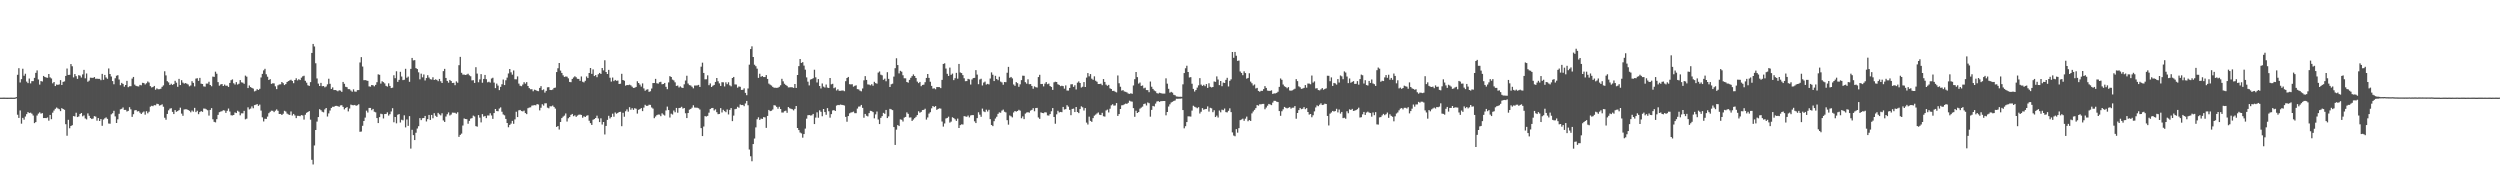 <svg xmlns="http://www.w3.org/2000/svg" width="1920" height="150"><path fill="#4f4f4f" d="M0 74.986h1v1H0zM1 74.989h1v1H1zM2 74.963h1v1H2zM3 74.97h1v1H3zM4 74.991h1v1H4zM5 75.009h1v1H5zM6 74.995h1v1H6zM7 74.986h1v1H7zM8 74.979h1v1H8zM9 74.995h1v1H9zM10 74.986h1v1H10zM11 74.975h1v1H11zM12 74.558h1v1H12zM13 57.463h1v30.671H13zM14 52.4h1v38.155H14zM15 63.325h1v21.513H15zM16 60.752h1v34.23H16zM17 52.776h1v37.757H17zM18 58.145h1v33.747H18zM19 56.625h1v32.854H19zM20 62.679h1v24.978H20zM21 63.863h1v22.222H21zM22 60.326h1v26.53H22zM23 64.048h1v22.506H23zM24 62.318h1v24.992H24zM25 62.309h1v26.411H25zM26 59.779h1v34.781H26zM27 55.957h1v37.766H27zM28 54.071h1v34.651H28zM29 61.006h1v26.23H29zM30 64.998h1v21.273H30zM31 62.249h1v25.022H31zM32 62.622h1v24.278H32zM33 58.296h1v32.399H33zM34 59.159h1v31.46H34zM35 59.537h1v31.17H35zM36 59.731h1v30.508H36zM37 56.815h1v35.855H37zM38 59.418h1v28.826H38zM39 60.274h1v31.289H39zM40 64.016h1v22.502H40zM41 62.956h1v21.936H41zM42 66.074h1v17.505H42zM43 64.943h1v17.62H43zM44 65.163h1v18.116H44zM45 64.819h1v19.059H45zM46 61.555h1v23.813H46zM47 65.261h1v17.81H47zM48 62.888h1v20.833H48zM49 62.512h1v21.794H49zM50 58.321h1v37.089H50zM51 52.625h1v51.595H51zM52 57.532h1v34.482H52zM53 57.454h1v41.064H53zM54 49.187h1v47.562H54zM55 50.89h1v45.248H55zM56 59.464h1v29.668H56zM57 56.907h1v32.525H57zM58 58.516h1v28.068H58zM59 60.578h1v29.306H59zM60 57.763h1v31.685H60zM61 58.097h1v29.441H61zM62 59.544h1v27.265H62zM63 57.12h1v32.218H63zM64 53.673h1v34.948H64zM65 60.164h1v30.813H65zM66 56.399h1v35.294H66zM67 62.771h1v24.319H67zM68 61.908h1v27.018H68zM69 59.669h1v30.993H69zM70 59.738h1v31.682H70zM71 59.779h1v31.252H71zM72 59.207h1v29.998H72zM73 60.503h1v29.052H73zM74 60.413h1v32.252H74zM75 60.594h1v30.096H75zM76 60.58h1v32.346H76zM77 61.615h1v29.81H77zM78 56.742h1v39.895H78zM79 61.304h1v30.483H79zM80 57.557h1v33.301H80zM81 59.518h1v30.652H81zM82 60.514h1v30.79H82zM83 52.588h1v42.305H83zM84 56.834h1v38.176H84zM85 58.77h1v29.052H85zM86 62.247h1v24.761H86zM87 64.691h1v20.396H87zM88 60.107h1v29.304H88zM89 58.184h1v36.267H89zM90 57.74h1v33.9H90zM91 61.077h1v26.301H91zM92 65.424h1v18.535H92zM93 63.643h1v19.931H93zM94 64.446h1v18.066H94zM95 66.547h1v17.887H95zM96 65.282h1v19.096H96zM97 62.107h1v23.536H97zM98 66.975h1v18.19H98zM99 66.268h1v16.079H99zM100 66.209h1v17.741H100zM101 60.356h1v29.391H101zM102 59.065h1v28.666H102zM103 64.98h1v19.796H103zM104 65.95h1v18.521H104zM105 66.243h1v19.382H105zM106 66.408h1v18.929H106zM107 65.165h1v21.339H107zM108 65.538h1v22.012H108zM109 63.572h1v22.847H109zM110 63.789h1v21.881H110zM111 64.863h1v23.191H111zM112 63.972h1v21.428H112zM113 62.585h1v24.436H113zM114 63.4h1v22.412H114zM115 66.149h1v15.747H115zM116 67.172h1v14.092H116zM117 66.845h1v14.71H117zM118 65.987h1v14.733H118zM119 68.907h1v11.982H119zM120 67.866h1v11.82H120zM121 68.532h1v11.401H121zM122 68.486h1v12.593H122zM123 68.134h1v12.621H123zM124 66.655h1v13.477H124zM125 65.57h1v16.386H125zM126 54.712h1v35.706H126zM127 57.925h1v34.017H127zM128 62.375h1v25.136H128zM129 63.258h1v21.488H129zM130 65.295h1v18.155H130zM131 64.302h1v18.794H131zM132 65.245h1v20.684H132zM133 64.554h1v23.053H133zM134 62.045h1v22.479H134zM135 63.471h1v22.367H135zM136 66.673h1v18.65H136zM137 60.562h1v24.012H137zM138 65.332h1v17.375H138zM139 61.581h1v25.688H139zM140 63.419h1v25.509H140zM141 64.19h1v19.863H141zM142 63.785h1v20.124H142zM143 64.275h1v19.673H143zM144 64.865h1v19.618H144zM145 66.3h1v18.803H145zM146 65.614h1v20.655H146zM147 62.366h1v22.531H147zM148 63.652h1v22.124H148zM149 66.362h1v16.496H149zM150 60.39h1v25.752H150zM151 60.059h1v24.99H151zM152 62.107h1v25.583H152zM153 59.777h1v26.29H153zM154 64.254h1v21.039H154zM155 64.533h1v21.357H155zM156 66.378h1v16.979H156zM157 66.575h1v16.871H157zM158 64.183h1v19.851H158zM159 64.183h1v20.517H159zM160 62.775h1v25.983H160zM161 65.277h1v19.162H161zM162 66.261h1v16.805H162zM163 58.827h1v32.749H163zM164 59.058h1v34.537H164zM165 55.032h1v38.984H165zM166 56.628h1v34.912H166zM167 63.078h1v25.116H167zM168 65.813h1v20.364H168zM169 64.877h1v20.815H169zM170 64.52h1v20.897H170zM171 66.069h1v18.553H171zM172 64.906h1v19.986H172zM173 65.854h1v20.835H173zM174 65.785h1v19.295H174zM175 66.772h1v16.601H175zM176 63.716h1v21.962H176zM177 61.592h1v26.949H177zM178 60.956h1v27.711H178zM179 63.95h1v24.39H179zM180 64.913h1v21.456H180zM181 63.071h1v23.781H181zM182 64.909h1v20.149H182zM183 64.291h1v21.545H183zM184 61.507h1v27.068H184zM185 63.238h1v23.825H185zM186 63.474h1v23.552H186zM187 64.359h1v20.774H187zM188 58.086h1v33.566H188zM189 58.9h1v32.241H189zM190 67.612h1v14.804H190zM191 65.662h1v18.357H191zM192 66.882h1v16.546H192zM193 67.534h1v14.163H193zM194 68.051h1v15.106H194zM195 70.18h1v10.579H195zM196 69.699h1v10.712H196zM197 68.518h1v11.401H197zM198 69.122h1v12.2H198zM199 68.179h1v12.135H199zM200 59.473h1v25.463H200zM201 56.712h1v33.399H201zM202 54.087h1v39.187H202zM203 52.844h1v38.329H203zM204 57.037h1v34.28H204zM205 58.93h1v30.597H205zM206 61.459h1v25.457H206zM207 60.791h1v25.07H207zM208 64.391h1v20.602H208zM209 63.943h1v21.174H209zM210 64.059h1v22.051H210zM211 66.289h1v18.707H211zM212 68.456h1v15.548H212zM213 65.515h1v19.572H213zM214 64.861h1v22.687H214zM215 64.79h1v22.721H215zM216 62.975h1v25.354H216zM217 63.922h1v23.413H217zM218 65.325h1v19.78H218zM219 64.568h1v21.092H219zM220 62.961h1v24.285H220zM221 62.276h1v25.658H221zM222 61.734h1v26.516H222zM223 61.249h1v24.379H223zM224 62.132h1v26.619H224zM225 63.922h1v23.559H225zM226 61.42h1v27.272H226zM227 60.109h1v30.616H227zM228 61.725h1v27.21H228zM229 60.816h1v28.155H229zM230 61.494h1v27.764H230zM231 59.637h1v28.757H231zM232 58.605h1v30.096H232zM233 58.166h1v33.692H233zM234 62.068h1v26.047H234zM235 63.496h1v23.117H235zM236 65.504h1v20.522H236zM237 65.975h1v19.334H237zM238 63.098h1v28.789H238zM239 40.672h1v82.072H239zM240 33.719h1v92.571H240zM241 35.683h1v76.022H241zM242 48.612h1v51.211H242zM243 60.265h1v33.138H243zM244 64.224h1v25.658H244zM245 66.046h1v17.839H245zM246 63.661h1v20.998H246zM247 66.22h1v19.609H247zM248 66.03h1v20.25H248zM249 67.092h1v16.938H249zM250 66.401h1v16.56H250zM251 64.787h1v24.697H251zM252 60.445h1v26.667H252zM253 64.362h1v20.501H253zM254 68.289h1v14.594H254zM255 67.145h1v14.845H255zM256 69.196h1v12.843H256zM257 69.141h1v12.222H257zM258 69.47h1v11.81H258zM259 70.079h1v11.474H259zM260 69.347h1v12.694H260zM261 69.573h1v11.369H261zM262 70.539h1v10.277H262zM263 62.915h1v19.139H263zM264 64.362h1v19.661H264zM265 66.641h1v16.292H265zM266 66.975h1v15.232H266zM267 68.436h1v17.107H267zM268 68.5h1v14.846H268zM269 69.53h1v10.79H269zM270 70.441h1v10.309H270zM271 68.587h1v12.282H271zM272 70.294h1v10.284H272zM273 70.436h1v10.806H273zM274 69.214h1v11.646H274zM275 69.15h1v10.918H275zM276 47.974h1v53.241H276zM277 43.854h1v57.148H277zM278 51.098h1v45.537H278zM279 61.599h1v31.328H279zM280 61.473h1v28.824H280zM281 61.798h1v23.181H281zM282 62.112h1v24.294H282zM283 66.332h1v16.542H283zM284 66.566h1v16.315H284zM285 65.268h1v19.384H285zM286 65.46h1v18.219H286zM287 66.314h1v19.508H287zM288 65.186h1v21.064H288zM289 63.114h1v27.583H289zM290 57.099h1v37.43H290zM291 57.472h1v32.465H291zM292 64.215h1v23.131H292zM293 62.405h1v25.283H293zM294 63.08h1v27.917H294zM295 64.059h1v23.529H295zM296 65.941h1v21.543H296zM297 66.492h1v19.792H297zM298 64.005h1v24.759H298zM299 66h1v21.687H299zM300 67.621h1v17.963H300zM301 67.31h1v15.77H301zM302 57.818h1v36.1H302zM303 60.059h1v29.771H303zM304 54.737h1v39.984H304zM305 62.849h1v25.26H305zM306 61.363h1v26.244H306zM307 55.145h1v38.936H307zM308 58.786h1v33.145H308zM309 61.553h1v30.872H309zM310 61.212h1v27.388H310zM311 52.851h1v45.006H311zM312 59.704h1v32.044H312zM313 58.85h1v37.8H313zM314 62.84h1v26.354H314zM315 52.883h1v61.223H315zM316 44.474h1v55.237H316zM317 46.387h1v57.407H317zM318 46.179h1v61.417H318zM319 52.304h1v49.648H319zM320 53.043h1v45.647H320zM321 55.573h1v41.355H321zM322 60.903h1v29.833H322zM323 56.6h1v35.637H323zM324 59.395h1v31.398H324zM325 57.182h1v33.433H325zM326 61.812h1v27.212H326zM327 59.953h1v33.31H327zM328 57.735h1v33.779H328zM329 59.548h1v28.732H329zM330 60.807h1v31.291H330zM331 61.1h1v27.176H331zM332 59.326h1v31.501H332zM333 61.459h1v25.496H333zM334 60.91h1v27.99H334zM335 61.352h1v28.434H335zM336 62.345h1v24.344H336zM337 60.64h1v27.155H337zM338 62.409h1v26.221H338zM339 63.757h1v23.241H339zM340 54.639h1v37.885H340zM341 52.881h1v40.748H341zM342 59.83h1v29.673H342zM343 62.146h1v25.605H343zM344 63.501h1v22.818H344zM345 61.391h1v27.263H345zM346 62.256h1v25.708H346zM347 63.744h1v22.751H347zM348 63.581h1v22.992H348zM349 65.449h1v21.167H349zM350 62.503h1v24.845H350zM351 63.538h1v22.662H351zM352 50.086h1v55.033H352zM353 43.691h1v59.863H353zM354 55.888h1v46.713H354zM355 57.31h1v39.091H355zM356 57.269h1v33.715H356zM357 57.623h1v33.756H357zM358 57.257h1v34.278H358zM359 56.605h1v38.439H359zM360 57.834h1v34.978H360zM361 58.58h1v32.502H361zM362 61.739h1v28.97H362zM363 61.613h1v27.171H363zM364 63.702h1v25.727H364zM365 51.633h1v45.248H365zM366 56.502h1v40.774H366zM367 63.199h1v25.198H367zM368 60.976h1v29.377H368zM369 56.939h1v37.061H369zM370 63.528h1v24.131H370zM371 60.64h1v28.906H371zM372 57.541h1v31.513H372zM373 60.809h1v29.918H373zM374 63.24h1v25.42H374zM375 62.759h1v25.956H375zM376 63.423h1v23.557H376zM377 60.297h1v28.395H377zM378 59.715h1v31.582H378zM379 63.43h1v23.406H379zM380 67.694h1v16.024H380zM381 64.211h1v21.096H381zM382 65.767h1v19.68H382zM383 69.223h1v14.154H383zM384 66.696h1v15.788H384zM385 64.737h1v21.078H385zM386 61.07h1v26.855H386zM387 65.346h1v23.209H387zM388 61.633h1v29.689H388zM389 59.585h1v34.855H389zM390 56.438h1v41.309H390zM391 53.007h1v42.937H391zM392 55.55h1v39.368H392zM393 57.367h1v35.477H393zM394 54.131h1v40.943H394zM395 60.873h1v30.835H395zM396 60.933h1v24.884H396zM397 58.681h1v31.234H397zM398 64.197h1v20.536H398zM399 65.824h1v18.592H399zM400 66.216h1v19.089H400zM401 64.943h1v20.613H401zM402 63.116h1v21.842H402zM403 64.254h1v22.589H403zM404 63.103h1v24.541H404zM405 66.023h1v17.068H405zM406 67.69h1v14.871H406zM407 68.543h1v13.889H407zM408 68.509h1v12.598H408zM409 70.09h1v10.851H409zM410 68.88h1v11.87H410zM411 69.202h1v11.678H411zM412 69.784h1v10.135H412zM413 70.065h1v10.206H413zM414 67.509h1v17.279H414zM415 66.165h1v16.553H415zM416 69.2h1v10.888H416zM417 68.655h1v12.458H417zM418 71.127h1v8.235H418zM419 69.765h1v9.528H419zM420 67.072h1v15.626H420zM421 66.941h1v16.26H421zM422 69.051h1v12.554H422zM423 69.175h1v12.504H423zM424 68.756h1v12.289H424zM425 67.529h1v14.607H425zM426 67.262h1v16.168H426zM427 55.33h1v42.17H427zM428 52.446h1v44.308H428zM429 48.388h1v51.089H429zM430 54.208h1v39.494H430zM431 56.03h1v34.646H431zM432 57.841h1v31.712H432zM433 59.102h1v29.686H433zM434 58.738h1v28.398H434zM435 58.868h1v34.466H435zM436 60.164h1v30.65H436zM437 62.936h1v26.979H437zM438 63.137h1v25.095H438zM439 60.645h1v26.832H439zM440 59.468h1v29.794H440zM441 58.591h1v30.002H441zM442 59.34h1v30.405H442zM443 60.509h1v28.274H443zM444 60.619h1v27.501H444zM445 62.086h1v25.875H445zM446 58.722h1v29.542H446zM447 62.755h1v27.649H447zM448 63.263h1v26.047H448zM449 62.073h1v27.762H449zM450 58.717h1v30.16H450zM451 59.94h1v28.56H451zM452 56.044h1v36.667H452zM453 52.249h1v42.328H453zM454 56.708h1v39.217H454zM455 53.288h1v38.666H455zM456 58.443h1v32.992H456zM457 57.653h1v32.994H457zM458 59.294h1v29.517H458zM459 57.014h1v33.944H459zM460 56.026h1v37.741H460zM461 56.77h1v34.122H461zM462 52.231h1v43.39H462zM463 54.055h1v39.631H463zM464 46.298h1v56.96H464zM465 55.289h1v41.41H465zM466 56.82h1v35.225H466zM467 53.65h1v35.264H467zM468 59.679h1v31.279H468zM469 62.682h1v27.242H469zM470 59.521h1v27.764H470zM471 62.329h1v27.347H471zM472 61.377h1v25.013H472zM473 62.073h1v25.299H473zM474 61.853h1v24.878H474zM475 64.501h1v21.492H475zM476 64.302h1v21.584H476zM477 56.678h1v40.252H477zM478 61.416h1v25.203H478zM479 62h1v27.659H479zM480 65.799h1v19.629H480zM481 65.259h1v18.755H481zM482 65.403h1v20.366H482zM483 65.002h1v17.32H483zM484 65.522h1v18.732H484zM485 66.536h1v16.571H485zM486 67.525h1v16.828H486zM487 67.387h1v15.715H487zM488 66.765h1v16.741H488zM489 62.421h1v24.829H489zM490 63.723h1v20.584H490zM491 64.959h1v18.817H491zM492 66.49h1v16.53H492zM493 64.05h1v21.295H493zM494 67.896h1v14.72H494zM495 69.667h1v10.826H495zM496 68.861h1v12.447H496zM497 68.555h1v12.685H497zM498 70.569h1v9.856H498zM499 70.088h1v10.446H499zM500 67.982h1v14.569H500zM501 63.785h1v19.602H501zM502 63.744h1v27.013H502zM503 60.553h1v28.922H503zM504 63.972h1v24.427H504zM505 64.249h1v23.687H505zM506 63.139h1v24.857H506zM507 62.819h1v26.443H507zM508 64.723h1v22.326H508zM509 64.517h1v23.484H509zM510 63.702h1v25.026H510zM511 66.669h1v18.144H511zM512 68.527h1v13.367H512zM513 63.268h1v21.263H513zM514 58.488h1v31.758H514zM515 59.125h1v28.187H515zM516 61.153h1v26.791H516zM517 61.759h1v23.111H517zM518 63.247h1v22.971H518zM519 65.987h1v16.915H519zM520 65.691h1v20.904H520zM521 67.172h1v15.811H521zM522 66.364h1v16.425H522zM523 67.202h1v14.816H523zM524 67.589h1v15.823H524zM525 64.755h1v18.206H525zM526 61.862h1v25.106H526zM527 58.184h1v32.509H527zM528 64.167h1v22.6H528zM529 65.392h1v18.824H529zM530 65.659h1v18.009H530zM531 66.591h1v16.109H531zM532 67.831h1v13.003H532zM533 65.712h1v16.88H533zM534 65.685h1v17.029H534zM535 65.588h1v17.143H535zM536 65.183h1v17.979H536zM537 66.776h1v17.347H537zM538 51.203h1v47.18H538zM539 48.116h1v56.402H539zM540 56.012h1v41.177H540zM541 60.924h1v28.263H541zM542 60.86h1v28.656H542zM543 57.857h1v31.119H543zM544 65.456h1v21.076H544zM545 64.069h1v19.707H545zM546 66.824h1v16.239H546zM547 65.865h1v17.011H547zM548 65.245h1v19.604H548zM549 62.917h1v21.03H549zM550 59.889h1v26.285H550zM551 62.421h1v25.267H551zM552 64.046h1v23.468H552zM553 66.003h1v17.045H553zM554 63.139h1v23.214H554zM555 63.249h1v21.064H555zM556 66.399h1v18.929H556zM557 63.249h1v22.921H557zM558 64.684h1v19.4H558zM559 63.158h1v24.756H559zM560 65.529h1v18.874H560zM561 66.3h1v16.72H561zM562 59.887h1v33.145H562zM563 59.097h1v29.702H563zM564 64.819h1v19.057H564zM565 64.904h1v18.636H565zM566 67.339h1v14.674H566zM567 66.389h1v16.352H567zM568 66.662h1v13.571H568zM569 69.056h1v11.63H569zM570 68.976h1v11.632H570zM571 67.847h1v13.738H571zM572 71.342h1v8.112H572zM573 73.128h1v4.374H573zM574 67.946h1v12.921H574zM575 49.663h1v65.194H575zM576 37.688h1v82.312H576zM577 35.577h1v88.274H577zM578 43.785h1v66.883H578zM579 49.695h1v56.7H579zM580 50.862h1v46.988H580zM581 52.762h1v38.86H581zM582 59.809h1v30.298H582zM583 56.639h1v35.461H583zM584 58.921h1v32.154H584zM585 58.406h1v32.921H585zM586 59.198h1v30.739H586zM587 59.2h1v30.954H587zM588 57.66h1v40.561H588zM589 60.608h1v28.441H589zM590 64.217h1v20.236H590zM591 65.039h1v20.316H591zM592 65.668h1v19.393H592zM593 66.714h1v17.42H593zM594 67.397h1v13.381H594zM595 67.399h1v13.651H595zM596 67.463h1v14.633H596zM597 67.342h1v16.182H597zM598 66.687h1v15.358H598zM599 65.501h1v18.192H599zM600 60.507h1v25.935H600zM601 62.473h1v23.962H601zM602 64.3h1v21.119H602zM603 65.218h1v19.767H603zM604 65.945h1v20.675H604zM605 67.138h1v15.111H605zM606 67.049h1v16.123H606zM607 66.971h1v16.587H607zM608 67.085h1v16.848H608zM609 67.458h1v17.338H609zM610 64.52h1v19.105H610zM611 67.548h1v13.877H611zM612 57.584h1v40.71H612zM613 50.789h1v49.105H613zM614 45.303h1v56.5H614zM615 48.342h1v54.111H615zM616 47.736h1v58.009H616zM617 50.381h1v52.593H617zM618 53.506h1v45.237H618zM619 59.457h1v31.703H619zM620 62.723h1v25.818H620zM621 65.607h1v22.701H621zM622 61.086h1v27.67H622zM623 60.722h1v27.853H623zM624 60.04h1v27.48H624zM625 53.545h1v41.717H625zM626 59.415h1v30.927H626zM627 63.345h1v22.905H627zM628 60.711h1v29.73H628zM629 66.023h1v18.725H629zM630 67.95h1v17.903H630zM631 64.126h1v25.145H631zM632 66.506h1v17.224H632zM633 67.239h1v18.83H633zM634 64.895h1v23.271H634zM635 67.287h1v15.738H635zM636 67.57h1v17.892H636zM637 59.885h1v30.485H637zM638 64.755h1v22.875H638zM639 64.343h1v20.492H639zM640 67.717h1v16.839H640zM641 67.133h1v18.114H641zM642 69.466h1v11.637H642zM643 68.559h1v12.026H643zM644 69.733h1v11.003H644zM645 69.733h1v10.549H645zM646 69.505h1v11.019H646zM647 69.502h1v11.199H647zM648 70.047h1v11.012H648zM649 62.354h1v27.391H649zM650 59.928h1v33.589H650zM651 59.093h1v30.03H651zM652 64.641h1v22.419H652zM653 64.835h1v21.584H653zM654 64.666h1v21.52H654zM655 66.561h1v19.126H655zM656 65.877h1v21.044H656zM657 65.529h1v21.408H657zM658 68.44h1v14.942H658zM659 68.66h1v13.193H659zM660 69.626h1v12.117H660zM661 70.15h1v10.433H661zM662 67.932h1v14.91H662zM663 61.691h1v28.739H663zM664 58.45h1v29.064H664zM665 61.377h1v27.487H665zM666 64.84h1v24.546H666zM667 64.957h1v21.936H667zM668 65.547h1v19.545H668zM669 64.673h1v20.682H669zM670 65.836h1v20.284H670zM671 62.803h1v28.08H671zM672 63.849h1v24.017H672zM673 64.27h1v21.389H673zM674 55.776h1v36.02H674zM675 54.865h1v40.412H675zM676 57.321h1v33.204H676zM677 57.875h1v31.307H677zM678 61.29h1v25.406H678zM679 60.411h1v27.013H679zM680 62.411h1v21.998H680zM681 55.46h1v35.221H681zM682 60.59h1v28.828H682zM683 66.801h1v16.828H683zM684 64.735h1v19.261H684zM685 64.259h1v20.309H685zM686 58.827h1v38.78H686zM687 52.382h1v58.911H687zM688 44.76h1v54.818H688zM689 49.969h1v46.084H689zM690 56.351h1v40.474H690zM691 54.373h1v37.32H691zM692 55.062h1v36.887H692zM693 57.829h1v35.521H693zM694 60.084h1v30.215H694zM695 60.15h1v29.654H695zM696 62.963h1v23.355H696zM697 63.496h1v23.951H697zM698 61.336h1v28.947H698zM699 59.775h1v30.375H699zM700 58.454h1v34.404H700zM701 57.154h1v34.662H701zM702 58.347h1v32.399H702zM703 59.914h1v29.767H703zM704 62.666h1v25.69H704zM705 63.849h1v21.616H705zM706 62.936h1v23.635H706zM707 66.22h1v19.67H707zM708 65.218h1v19.327H708zM709 65.03h1v19.366H709zM710 63.142h1v20.387H710zM711 59.855h1v31.978H711zM712 56.815h1v33.387H712zM713 59.809h1v27.434H713zM714 62.759h1v23.387H714zM715 65.957h1v17.235H715zM716 68.026h1v13.399H716zM717 67.781h1v14.466H717zM718 68.532h1v12.937H718zM719 66.854h1v17.546H719zM720 66.843h1v16.823H720zM721 66.941h1v16.235H721zM722 67.71h1v15.672H722zM723 61.343h1v32.012H723zM724 49.109h1v48.107H724zM725 48.663h1v46.166H725zM726 52.615h1v38.375H726zM727 56.657h1v33.893H727zM728 58.315h1v31.291H728zM729 51.904h1v42.268H729zM730 57.447h1v35.935H730zM731 56.509h1v33.532H731zM732 61.528h1v29.135H732zM733 60.036h1v31.545H733zM734 55.948h1v36.873H734zM735 60.411h1v30.655H735zM736 49.102h1v49.226H736zM737 55.659h1v40.442H737zM738 56.136h1v39.373H738zM739 57.701h1v37.922H739zM740 60.12h1v29.071H740zM741 62.379h1v27.082H741zM742 62.242h1v27.466H742zM743 60.58h1v28.148H743zM744 60.981h1v29.185H744zM745 64.943h1v23.715H745zM746 61.02h1v27.372H746zM747 59.972h1v28.462H747zM748 59.809h1v33.362H748zM749 53.86h1v40.641H749zM750 57.271h1v33.472H750zM751 64.664h1v21.572H751zM752 61.038h1v27.022H752zM753 60.471h1v29.215H753zM754 65.641h1v17.752H754zM755 63.412h1v22.163H755zM756 62.677h1v23.442H756zM757 64.934h1v19.309H757zM758 64.394h1v21.25H758zM759 64.815h1v19.494H759zM760 60.308h1v31.163H760zM761 55.593h1v40.385H761zM762 57.376h1v39.508H762zM763 62.265h1v30.838H763zM764 58.221h1v32.834H764zM765 60.654h1v28.975H765zM766 61.585h1v25.873H766zM767 58.946h1v27.384H767zM768 62.659h1v23.896H768zM769 63.295h1v21.659H769zM770 65.062h1v19.107H770zM771 62.965h1v22.859H771zM772 63.114h1v23.193H772zM773 55.838h1v36.487H773zM774 51.363h1v44.365H774zM775 59.743h1v28.945H775zM776 59.088h1v30.236H776zM777 60.189h1v29.957H777zM778 64.874h1v21.524H778zM779 65.902h1v19.329H779zM780 63.084h1v22.669H780zM781 63.892h1v21.369H781zM782 66.673h1v17.652H782zM783 64.776h1v20.192H783zM784 61.526h1v29.3H784zM785 58.122h1v31.27H785zM786 58.212h1v33.301H786zM787 63.139h1v24.099H787zM788 64.279h1v22.156H788zM789 60.91h1v25.273H789zM790 64.645h1v21.891H790zM791 64.54h1v20.41H791zM792 65.982h1v18.405H792zM793 68.145h1v14.93H793zM794 66.357h1v19.071H794zM795 66.978h1v16.029H795zM796 67.218h1v15.637H796zM797 59.207h1v31.014H797zM798 57.47h1v33.795H798zM799 64.545h1v21.762H799zM800 64.481h1v22.28H800zM801 66.369h1v20.552H801zM802 64.268h1v21.877H802zM803 63.039h1v23.339H803zM804 64.682h1v23.957H804zM805 64.224h1v24.58H805zM806 66.108h1v21.476H806zM807 66.785h1v18.666H807zM808 69.031h1v13.967H808zM809 63.251h1v26.592H809zM810 62.789h1v32.234H810zM811 62.984h1v24.802H811zM812 64.714h1v20.391H812zM813 65.211h1v21.186H813zM814 66.179h1v19.776H814zM815 65.845h1v20.341H815zM816 66.165h1v15.965H816zM817 68.099h1v16.027H817zM818 65.584h1v18.244H818zM819 69.543h1v11.238H819zM820 69.594h1v12.303H820zM821 67.538h1v16.841H821zM822 64.774h1v23.694H822zM823 64.641h1v19.002H823zM824 66.705h1v16.681H824zM825 65.483h1v20.568H825zM826 68.722h1v13.468H826zM827 63.476h1v22.538H827zM828 62.517h1v24.358H828zM829 63.753h1v20.007H829zM830 67.2h1v14.44H830zM831 66.63h1v15.795H831zM832 63.011h1v21.886H832zM833 66.827h1v16.171H833zM834 59.587h1v34.571H834zM835 56.09h1v39.567H835zM836 58.61h1v30.966H836zM837 56.868h1v35.951H837zM838 60.411h1v33.166H838zM839 61.281h1v29.439H839zM840 58.646h1v30.183H840zM841 62.027h1v26.006H841zM842 62.764h1v24.367H842zM843 64.51h1v21.843H843zM844 64.526h1v23.591H844zM845 64.243h1v24.125H845zM846 65.428h1v21.218H846zM847 60.709h1v28.595H847zM848 62.943h1v26.583H848zM849 65.018h1v19.81H849zM850 65.9h1v18.283H850zM851 65.202h1v21.147H851zM852 67.834h1v15.649H852zM853 68.342h1v12.536H853zM854 69.855h1v10.224H854zM855 69.722h1v11.419H855zM856 70.473h1v10.545H856zM857 70.944h1v8.208H857zM858 57.941h1v31.08H858zM859 63.972h1v23.623H859zM860 66.634h1v17.073H860zM861 69.603h1v11.275H861zM862 69.205h1v11.559H862zM863 70.267h1v9.872H863zM864 70.482h1v9.068H864zM865 70.976h1v8.817H865zM866 71.825h1v7.114H866zM867 72.075h1v5.257H867zM868 71.617h1v6.237H868zM869 72.027h1v6.065H869zM870 65.643h1v17.409H870zM871 60.832h1v28.881H871zM872 55.28h1v29.766H872zM873 59.216h1v27.567H873zM874 64.204h1v21.856H874zM875 63.387h1v20.046H875zM876 66.005h1v16.624H876zM877 65.662h1v16.228H877zM878 67.863h1v12.048H878zM879 67.305h1v12.197H879zM880 69.154h1v11.863H880zM881 69.221h1v9.464H881zM882 70.798h1v8.464H882zM883 62.622h1v26.967H883zM884 66.598h1v17.805H884zM885 68.289h1v13.072H885zM886 69.463h1v12.312H886zM887 70.086h1v9.46H887zM888 71.526h1v6.427H888zM889 71.873h1v5.75H889zM890 71.217h1v7.066H890zM891 71.539h1v6.162H891zM892 71.841h1v5.83H892zM893 71.887h1v5.702H893zM894 71.869h1v5.72H894zM895 60.148h1v28.446H895zM896 64.252h1v21.774H896zM897 68.216h1v13.621H897zM898 71.146h1v8.998H898zM899 70.571h1v8.116H899zM900 71.187h1v6.983H900zM901 72.8h1v4.733H901zM902 73.158h1v4.005H902zM903 74.066h1v1.783H903zM904 74.199h1v1.662H904zM905 74.332h1v1.437H905zM906 74.304h1v1.492H906zM907 74.325h1v1.316H907zM908 64.758h1v19.789H908zM909 56.094h1v42.47H909zM910 52.428h1v44.477H910zM911 50.466h1v43.262H911zM912 55.284h1v34.049H912zM913 59.496h1v29.897H913zM914 59.26h1v30.265H914zM915 64.316h1v20.609H915zM916 68.253h1v12.937H916zM917 70.315h1v11.655H917zM918 69.111h1v13.374H918zM919 67.284h1v15.859H919zM920 65.515h1v16.805H920zM921 60.029h1v27.139H921zM922 64.961h1v20.856H922zM923 66.003h1v17.052H923zM924 65.135h1v19.153H924zM925 66.213h1v17.585H925zM926 64.584h1v19.068H926zM927 67.465h1v14.241H927zM928 63.929h1v21.801H928zM929 66.685h1v16.097H929zM930 67.191h1v16.017H930zM931 66.827h1v19.345H931zM932 62.567h1v22.126H932zM933 62.851h1v27.031H933zM934 58.674h1v30.087H934zM935 61.105h1v29.183H935zM936 65.403h1v19.483H936zM937 62.183h1v24.081H937zM938 66.209h1v18.029H938zM939 63.457h1v21.192H939zM940 63.728h1v19.641H940zM941 61.352h1v24.791H941zM942 59.77h1v26.578H942zM943 66.426h1v18.656H943zM944 62.045h1v21.176H944zM945 60.935h1v25.161H945zM946 39.947h1v61.755H946zM947 44.376h1v59.728H947zM948 39.903h1v64.733H948zM949 42.783h1v56.383H949zM950 46.729h1v55.161H950zM951 46.493h1v51.936H951zM952 54.895h1v37.352H952zM953 56.021h1v35.756H953zM954 57.77h1v33.362H954zM955 54.797h1v37.961H955zM956 56.11h1v35.022H956zM957 60.423h1v29.133H957zM958 59.841h1v33.314H958zM959 56.273h1v35.926H959zM960 62.682h1v30.183H960zM961 63.963h1v23.127H961zM962 65.616h1v19.982H962zM963 64.861h1v19.508H963zM964 67.957h1v15.07H964zM965 67.506h1v13.165H965zM966 69.852h1v11.302H966zM967 70.47h1v9.588H967zM968 69.745h1v10.382H968zM969 69.807h1v10.03H969zM970 68.44h1v11.316H970zM971 66.156h1v17.766H971zM972 67.525h1v15.065H972zM973 69.566h1v11.595H973zM974 69.765h1v10.055H974zM975 69.793h1v10.437H975zM976 69.383h1v11.362H976zM977 72.134h1v6.642H977zM978 71.732h1v5.665H978zM979 71.713h1v5.734H979zM980 71.333h1v6.734H980zM981 70.473h1v7.938H981zM982 66.717h1v18.602H982zM983 60.278h1v28.675H983zM984 61.301h1v24.145H984zM985 64.92h1v19.039H985zM986 66.259h1v15.853H986zM987 66.859h1v15.926H987zM988 67.797h1v15.473H988zM989 66.911h1v15.864H989zM990 69.459h1v12.802H990zM991 69.66h1v13.806H991zM992 69.36h1v13.36H992zM993 68.774h1v13.893H993zM994 68.134h1v13.328H994zM995 60.791h1v30.396H995zM996 62.32h1v24.484H996zM997 66.284h1v18.313H997zM998 67.033h1v15.837H998zM999 68.257h1v15.619H999zM1000 67.992h1v15.498H1000zM1001 67.497h1v14.759H1001zM1002 65.323h1v18.565H1002zM1003 67.326h1v15.695H1003zM1004 64.146h1v21.872H1004zM1005 64.211h1v23.8H1005zM1006 64.725h1v22.852H1006zM1007 57.983h1v32.078H1007zM1008 63.435h1v25.086H1008zM1009 62.528h1v23.037H1009zM1010 67.957h1v14.564H1010zM1011 67.722h1v13.22H1011zM1012 69.184h1v12.362H1012zM1013 69.408h1v10.954H1013zM1014 68.61h1v10.728H1014zM1015 67.646h1v13.019H1015zM1016 68.919h1v11.513H1016zM1017 68.285h1v11.337H1017zM1018 67.852h1v11.996H1018zM1019 58.154h1v30.895H1019zM1020 58.228h1v38.137H1020zM1021 62.338h1v24.955H1021zM1022 59.431h1v26.951H1022zM1023 65.973h1v19.201H1023zM1024 63.67h1v21.975H1024zM1025 64.027h1v21.273H1025zM1026 64.993h1v18.551H1026zM1027 60.711h1v25.624H1027zM1028 63.391h1v20.742H1028zM1029 57.937h1v29.288H1029zM1030 58.61h1v27.345H1030zM1031 60.841h1v29.867H1031zM1032 54.831h1v35.61H1032zM1033 55.694h1v35.512H1033zM1034 58.777h1v26.688H1034zM1035 63.853h1v23.138H1035zM1036 60.281h1v23.692H1036zM1037 63.565h1v20.906H1037zM1038 62.867h1v20.719H1038zM1039 62.306h1v22.905H1039zM1040 64.474h1v20.465H1040zM1041 64.375h1v20.156H1041zM1042 62.292h1v21.577H1042zM1043 65.03h1v17.67H1043zM1044 60.736h1v29.556H1044zM1045 57.307h1v32.692H1045zM1046 57.79h1v30H1046zM1047 64.151h1v21.81H1047zM1048 61.61h1v26.672H1048zM1049 65.321h1v21.078H1049zM1050 65.666h1v20.069H1050zM1051 62.146h1v24.351H1051zM1052 63.702h1v23.131H1052zM1053 61.04h1v28.553H1053zM1054 64.087h1v22.305H1054zM1055 64.645h1v23.827H1055zM1056 65.982h1v20.126H1056zM1057 53.906h1v41.611H1057zM1058 51.869h1v43.838H1058zM1059 52.718h1v37.468H1059zM1060 62.789h1v27.13H1060zM1061 62.009h1v26.64H1061zM1062 62.265h1v25.168H1062zM1063 59.427h1v29.055H1063zM1064 57.674h1v30.055H1064zM1065 59.734h1v26.683H1065zM1066 57.392h1v33.104H1066zM1067 61.242h1v26.56H1067zM1068 59.878h1v29.094H1068zM1069 61.265h1v28.45H1069zM1070 56.497h1v36.699H1070zM1071 58.292h1v31.064H1071zM1072 64.005h1v23.204H1072zM1073 61.661h1v24.72H1073zM1074 67.882h1v16.871H1074zM1075 67.291h1v16.102H1075zM1076 68.239h1v14.763H1076zM1077 67.596h1v16.439H1077zM1078 65.813h1v16.988H1078zM1079 66.252h1v16.521H1079zM1080 66.575h1v16.77H1080zM1081 68.124h1v14.198H1081zM1082 63.281h1v23.795H1082zM1083 66.792h1v18.526H1083zM1084 67.879h1v15.585H1084zM1085 68.294h1v11.975H1085zM1086 68.935h1v12.992H1086zM1087 68.568h1v11.662H1087zM1088 70.876h1v9.32H1088zM1089 71.956h1v6.299H1089zM1090 71.1h1v7.727H1090zM1091 71.205h1v6.896H1091zM1092 71.51h1v6.617H1092zM1093 71.185h1v7.578H1093zM1094 58.498h1v26.297H1094zM1095 64.613h1v21.758H1095zM1096 63.222h1v27.906H1096zM1097 65.925h1v18.585H1097zM1098 66.577h1v18.927H1098zM1099 66.838h1v17.196H1099zM1100 66.52h1v16.805H1100zM1101 67.749h1v14.884H1101zM1102 65.611h1v17.764H1102zM1103 66.728h1v15.45H1103zM1104 66.559h1v15.8H1104zM1105 69.003h1v12.852H1105zM1106 69.351h1v10.007H1106zM1107 66.312h1v20.925H1107zM1108 60.912h1v26.546H1108zM1109 63.412h1v24.678H1109zM1110 65.561h1v17.984H1110zM1111 67.502h1v14.646H1111zM1112 65.053h1v20.68H1112zM1113 65.689h1v17.201H1113zM1114 66.506h1v16.381H1114zM1115 68.253h1v13.156H1115zM1116 67.964h1v14.955H1116zM1117 67.099h1v15.344H1117zM1118 66.664h1v15.85H1118zM1119 68.564h1v14.083H1119zM1120 62.141h1v24.216H1120zM1121 62.682h1v25.55H1121zM1122 64.275h1v20.623H1122zM1123 64.128h1v21.772H1123zM1124 67.264h1v14.463H1124zM1125 68.452h1v14.633H1125zM1126 64.485h1v17.672H1126zM1127 66.506h1v16.738H1127zM1128 69.104h1v13.328H1128zM1129 69.58h1v11.039H1129zM1130 68.662h1v13.25H1130zM1131 68.889h1v12.818H1131zM1132 56.044h1v32.218H1132zM1133 46.827h1v66.047H1133zM1134 46.003h1v57.588H1134zM1135 50.555h1v49.265H1135zM1136 50.56h1v46.498H1136zM1137 54.245h1v42.495H1137zM1138 56.733h1v36.29H1138zM1139 62.352h1v25.841H1139zM1140 65.231h1v20.403H1140zM1141 66.488h1v17.173H1141zM1142 64.934h1v20.458H1142zM1143 63.245h1v21.323H1143zM1144 60.766h1v27.26H1144zM1145 61.995h1v27.162H1145zM1146 60.793h1v25.065H1146zM1147 66.376h1v19.08H1147zM1148 67.465h1v14.946H1148zM1149 67.474h1v14.136H1149zM1150 69.612h1v11.669H1150zM1151 69.386h1v11.447H1151zM1152 70.775h1v8.963H1152zM1153 72.807h1v4.518H1153zM1154 73.361h1v3.527H1154zM1155 73.396h1v3.353H1155zM1156 73.462h1v3.447H1156zM1157 73.517h1v2.838H1157zM1158 61.382h1v25.159H1158zM1159 64.018h1v20.467H1159zM1160 69.624h1v11.247H1160zM1161 66.669h1v15.221H1161zM1162 69.001h1v11.93H1162zM1163 69.582h1v11.556H1163zM1164 68.82h1v11.616H1164zM1165 69.688h1v10.71H1165zM1166 69.292h1v11.998H1166zM1167 68.857h1v11.714H1167zM1168 69.436h1v10.696H1168zM1169 69.594h1v11.705H1169zM1170 58.328h1v26.789H1170zM1171 47.969h1v52.291H1171zM1172 48.429h1v48.993H1172zM1173 53.151h1v49.052H1173zM1174 54.041h1v50.723H1174zM1175 54.33h1v45.111H1175zM1176 55.225h1v39.936H1176zM1177 62.045h1v28.309H1177zM1178 64.792h1v20.421H1178zM1179 65.176h1v21.792H1179zM1180 63.414h1v24.207H1180zM1181 62.054h1v24.058H1181zM1182 63.409h1v23.804H1182zM1183 58.418h1v35.303H1183zM1184 62.07h1v27.221H1184zM1185 61.221h1v27.297H1185zM1186 65.117h1v18.37H1186zM1187 62.972h1v23.745H1187zM1188 63.208h1v25.592H1188zM1189 64.144h1v26.082H1189zM1190 64.826h1v21.637H1190zM1191 63.268h1v25.599H1191zM1192 61.235h1v30.822H1192zM1193 60.75h1v31.73H1193zM1194 63.359h1v29.075H1194zM1195 61.963h1v29.025H1195zM1196 53.673h1v39.396H1196zM1197 52.625h1v42.852H1197zM1198 55.76h1v39.496H1198zM1199 49.796h1v47.507H1199zM1200 55.847h1v40.211H1200zM1201 51.972h1v47.835H1201zM1202 57.065h1v37.432H1202zM1203 50.56h1v51.708H1203zM1204 53.906h1v44.081H1204zM1205 52.798h1v47.443H1205zM1206 51.778h1v50.227H1206zM1207 54.932h1v42.548H1207zM1208 40.384h1v73.788H1208zM1209 41.341h1v67.551H1209zM1210 37.45h1v71.257H1210zM1211 39.066h1v72.213H1211zM1212 45.703h1v64.289H1212zM1213 44.524h1v65.461H1213zM1214 49.086h1v54.868H1214zM1215 56.827h1v37.86H1215zM1216 55h1v38.702H1216zM1217 59.512h1v33.417H1217zM1218 55.051h1v37.201H1218zM1219 57.429h1v38.336H1219zM1220 59.585h1v36.601H1220zM1221 56.424h1v32.261H1221zM1222 58.198h1v31.394H1222zM1223 61.354h1v27.901H1223zM1224 60.329h1v27.858H1224zM1225 62.446h1v23.362H1225zM1226 61.798h1v24.479H1226zM1227 60.249h1v27.13H1227zM1228 63.446h1v22.307H1228zM1229 64.453h1v20.284H1229zM1230 62.338h1v24.69H1230zM1231 65.611h1v18.164H1231zM1232 65.893h1v18.002H1232zM1233 58.127h1v38.302H1233zM1234 57.047h1v33.12H1234zM1235 61.137h1v27.823H1235zM1236 63.35h1v23.845H1236zM1237 64.973h1v22.68H1237zM1238 64.082h1v22.406H1238zM1239 61.805h1v25.468H1239zM1240 63.803h1v20.886H1240zM1241 66.266h1v18.032H1241zM1242 65.797h1v18.299H1242zM1243 64.652h1v20.842H1243zM1244 67.365h1v15.594H1244zM1245 60.484h1v30.501H1245zM1246 47.857h1v53.983H1246zM1247 44.392h1v61.817H1247zM1248 40.887h1v64.589H1248zM1249 48.869h1v54.23H1249zM1250 51.672h1v48.972H1250zM1251 55.101h1v40.233H1251zM1252 55.756h1v35.747H1252zM1253 60.342h1v27.805H1253zM1254 60.448h1v29.426H1254zM1255 59.926h1v31.142H1255zM1256 60.114h1v29.013H1256zM1257 58.949h1v28.073H1257zM1258 58.587h1v29.638H1258zM1259 57.399h1v37.855H1259zM1260 58.287h1v33.484H1260zM1261 59.248h1v28.128H1261zM1262 59.171h1v27.292H1262zM1263 64.254h1v24.317H1263zM1264 60.114h1v27.551H1264zM1265 61.828h1v27.107H1265zM1266 62.901h1v24.253H1266zM1267 62.869h1v25.393H1267zM1268 61.931h1v26.503H1268zM1269 68.843h1v16.523H1269zM1270 66.614h1v17.203H1270zM1271 59.207h1v32.918H1271zM1272 62.059h1v25.761H1272zM1273 64.794h1v17.638H1273zM1274 63.524h1v23.28H1274zM1275 64.339h1v22.06H1275zM1276 62.833h1v24.738H1276zM1277 62.622h1v25.187H1277zM1278 64.153h1v22.623H1278zM1279 64.81h1v22.641H1279zM1280 63.233h1v23.71H1280zM1281 64.247h1v21.513H1281zM1282 61.214h1v24.575H1282zM1283 42.49h1v62.751H1283zM1284 51.334h1v55.02H1284zM1285 57.021h1v38.595H1285zM1286 54.165h1v38.807H1286zM1287 55.788h1v35.777H1287zM1288 61.404h1v28.322H1288zM1289 61.725h1v24.099H1289zM1290 57.145h1v32.962H1290zM1291 63.062h1v24.855H1291zM1292 65.927h1v18.544H1292zM1293 62.24h1v25.367H1293zM1294 62.544h1v26.638H1294zM1295 64.066h1v23.399H1295zM1296 54.975h1v36.5H1296zM1297 55.206h1v40.698H1297zM1298 50.816h1v43.831H1298zM1299 58.729h1v34.804H1299zM1300 60.928h1v27.068H1300zM1301 61.533h1v24.404H1301zM1302 63.863h1v23.9H1302zM1303 60.223h1v29.771H1303zM1304 62.819h1v22.161H1304zM1305 64.297h1v21.561H1305zM1306 63.288h1v24.145H1306zM1307 64.577h1v20.778H1307zM1308 60.59h1v32.172H1308zM1309 58.044h1v32.435H1309zM1310 61.464h1v25.413H1310zM1311 62.963h1v21.696H1311zM1312 64.742h1v21.38H1312zM1313 63.02h1v24.276H1313zM1314 65.616h1v17.851H1314zM1315 68.427h1v12.648H1315zM1316 67.039h1v15.603H1316zM1317 66.261h1v17.594H1317zM1318 69.786h1v10.151H1318zM1319 68.921h1v11.096H1319zM1320 61.249h1v24.601H1320zM1321 53.043h1v39.755H1321zM1322 54.005h1v35.873H1322zM1323 62.487h1v23.882H1323zM1324 62.933h1v21.458H1324zM1325 63.281h1v21.378H1325zM1326 64.144h1v19.865H1326zM1327 64.211h1v19.618H1327zM1328 64.675h1v20.092H1328zM1329 65.133h1v21.366H1329zM1330 66.914h1v17.768H1330zM1331 70.084h1v12.014H1331zM1332 70.063h1v11.73H1332zM1333 65.737h1v18.583H1333zM1334 61.182h1v25.452H1334zM1335 61.244h1v29.762H1335zM1336 61.265h1v28.201H1336zM1337 63.46h1v21.941H1337zM1338 64.339h1v21.149H1338zM1339 67.007h1v16.091H1339zM1340 62.519h1v22.696H1340zM1341 60.59h1v26.477H1341zM1342 65.479h1v20.394H1342zM1343 60.306h1v26.942H1343zM1344 59.473h1v25.722H1344zM1345 63.56h1v21.609H1345zM1346 58.388h1v36.732H1346zM1347 55.957h1v35.752H1347zM1348 54.236h1v40.517H1348zM1349 56.126h1v34.179H1349zM1350 57.234h1v33.63H1350zM1351 60.37h1v28.187H1351zM1352 61.23h1v27.178H1352zM1353 60.514h1v30.215H1353zM1354 57.289h1v34.541H1354zM1355 60.146h1v31.405H1355zM1356 55.442h1v37.416H1356zM1357 54.973h1v37.034H1357zM1358 52.254h1v41.753H1358zM1359 52.693h1v44.184H1359zM1360 56.161h1v37.356H1360zM1361 61.377h1v24.683H1361zM1362 57.729h1v32.641H1362zM1363 59.308h1v29.313H1363zM1364 59.853h1v29.247H1364zM1365 62.05h1v26.91H1365zM1366 59.152h1v30.062H1366zM1367 61.169h1v26.109H1367zM1368 62.659h1v23.337H1368zM1369 63.785h1v21.847H1369zM1370 62.153h1v24.754H1370zM1371 56.456h1v37.656H1371zM1372 59.09h1v30.703H1372zM1373 63.922h1v23.225H1373zM1374 64.288h1v22.197H1374zM1375 63.167h1v24.523H1375zM1376 66.463h1v17.709H1376zM1377 66.369h1v16.4H1377zM1378 65.685h1v19.405H1378zM1379 64.867h1v20.691H1379zM1380 64.529h1v22.122H1380zM1381 64.33h1v20.822H1381zM1382 63.602h1v23.129H1382zM1383 56.628h1v37.192H1383zM1384 60.86h1v24.889H1384zM1385 61.855h1v24.859H1385zM1386 65.208h1v20.735H1386zM1387 61.361h1v26.919H1387zM1388 61.345h1v23.728H1388zM1389 67.511h1v15.617H1389zM1390 64.455h1v20.066H1390zM1391 65.094h1v19.851H1391zM1392 69.056h1v12.007H1392zM1393 67.287h1v15.731H1393zM1394 64.874h1v20.06H1394zM1395 69.541h1v10.755H1395zM1396 56.323h1v42.982H1396zM1397 51.917h1v48.668H1397zM1398 55.573h1v45.997H1398zM1399 61.629h1v29.05H1399zM1400 62.615h1v26.445H1400zM1401 63.183h1v24.896H1401zM1402 67.355h1v15.07H1402zM1403 64.16h1v20.021H1403zM1404 62.228h1v24.234H1404zM1405 67.101h1v16.326H1405zM1406 66.829h1v16.34H1406zM1407 63.311h1v23.321H1407zM1408 62.199h1v25.104H1408zM1409 61.148h1v29.677H1409zM1410 59.665h1v29.116H1410zM1411 62.599h1v23.644H1411zM1412 62.739h1v23.072H1412zM1413 61.72h1v26.786H1413zM1414 62.157h1v22.376H1414zM1415 65.945h1v19.027H1415zM1416 65.359h1v20.085H1416zM1417 65.034h1v21.385H1417zM1418 65.945h1v17.995H1418zM1419 63.052h1v21.163H1419zM1420 63.226h1v23.614H1420zM1421 56.6h1v34.239H1421zM1422 57.742h1v34.786H1422zM1423 61.592h1v25.159H1423zM1424 65.218h1v20.385H1424zM1425 64.975h1v20.009H1425zM1426 65.62h1v18.856H1426zM1427 68.653h1v9.741H1427zM1428 63.744h1v23.014H1428zM1429 64.087h1v21.955H1429zM1430 64.627h1v20.822H1430zM1431 63.547h1v22.06H1431zM1432 62.411h1v22.634H1432zM1433 53.513h1v45.29H1433zM1434 44.3h1v59.435H1434zM1435 53.064h1v48.869H1435zM1436 58.651h1v40.902H1436zM1437 55.415h1v38.141H1437zM1438 59.372h1v33.236H1438zM1439 62.414h1v27.437H1439zM1440 64.124h1v23.058H1440zM1441 64.32h1v21.872H1441zM1442 62.279h1v25.853H1442zM1443 61.038h1v28.103H1443zM1444 62.984h1v22.806H1444zM1445 61.162h1v25.013H1445zM1446 64.655h1v20.124H1446zM1447 62.645h1v28.231H1447zM1448 60.521h1v27.778H1448zM1449 61.679h1v27.489H1449zM1450 61.674h1v23.946H1450zM1451 60.21h1v25.031H1451zM1452 62.173h1v24.237H1452zM1453 65.982h1v17.858H1453zM1454 65.483h1v19.897H1454zM1455 65.595h1v17.816H1455zM1456 66.129h1v17.526H1456zM1457 64.977h1v18.222H1457zM1458 67.081h1v15.596H1458zM1459 58.15h1v31.14H1459zM1460 59.118h1v30.76H1460zM1461 65.579h1v16.132H1461zM1462 65.755h1v17.208H1462zM1463 67.415h1v14.349H1463zM1464 69.514h1v11.028H1464zM1465 66.893h1v14.791H1465zM1466 68.275h1v12.836H1466zM1467 67.774h1v12.875H1467zM1468 69.608h1v11.151H1468zM1469 69.901h1v11.103H1469zM1470 69.905h1v9.744H1470zM1471 66.486h1v16.081H1471zM1472 49.445h1v47.372H1472zM1473 46.825h1v50.503H1473zM1474 45.525h1v51.112H1474zM1475 50.571h1v45.042H1475zM1476 56.085h1v37.626H1476zM1477 60.061h1v28.073H1477zM1478 62.013h1v24.818H1478zM1479 66.82h1v16.96H1479zM1480 65.783h1v20.38H1480zM1481 64.886h1v19.728H1481zM1482 62.428h1v23.353H1482zM1483 62.418h1v23.456H1483zM1484 57.259h1v31.556H1484zM1485 62.892h1v21.293H1485zM1486 64.412h1v19.27H1486zM1487 65.508h1v19.526H1487zM1488 66.875h1v14.676H1488zM1489 66.309h1v17.073H1489zM1490 67.415h1v13.829H1490zM1491 67.22h1v14.809H1491zM1492 68.456h1v13.44H1492zM1493 67.122h1v13.525H1493zM1494 68.868h1v11.108H1494zM1495 69.603h1v10.696H1495zM1496 62.508h1v23.779H1496zM1497 57.076h1v31.524H1497zM1498 62.473h1v25.175H1498zM1499 62.814h1v23.703H1499zM1500 65.314h1v20.829H1500zM1501 65.385h1v18.354H1501zM1502 66.593h1v17.965H1502zM1503 65.499h1v17.233H1503zM1504 68.184h1v14.971H1504zM1505 66.838h1v17.752H1505zM1506 67.928h1v14.997H1506zM1507 64.952h1v17.336H1507zM1508 64.984h1v19.812H1508zM1509 60.759h1v25.088H1509zM1510 43.316h1v70.614H1510zM1511 48.83h1v55.534H1511zM1512 50.276h1v49.304H1512zM1513 58.813h1v29.922H1513zM1514 57.056h1v31.067H1514zM1515 63.799h1v22.211H1515zM1516 65.291h1v19.254H1516zM1517 60.418h1v27.398H1517zM1518 63.959h1v22.834H1518zM1519 59.914h1v27.901H1519zM1520 60.919h1v27.97H1520zM1521 63.08h1v23.127H1521zM1522 62.359h1v25.825H1522zM1523 59.2h1v31.263H1523zM1524 58.273h1v30.735H1524zM1525 60.141h1v29.187H1525zM1526 58.804h1v29.098H1526zM1527 62.013h1v25.342H1527zM1528 62.292h1v24.017H1528zM1529 62.652h1v23.799H1529zM1530 63.048h1v23.973H1530zM1531 62.92h1v23.93H1531zM1532 64.861h1v19.524H1532zM1533 64.712h1v19.751H1533zM1534 65.941h1v18.183H1534zM1535 67.822h1v14.44H1535zM1536 58.738h1v27.546H1536zM1537 64.595h1v18.27H1537zM1538 67.184h1v16.358H1538zM1539 68.307h1v13.632H1539zM1540 69.049h1v11.769H1540zM1541 69.576h1v10.721H1541zM1542 70.079h1v10.011H1542zM1543 70.528h1v8.986H1543zM1544 70.583h1v8.86H1544zM1545 70.413h1v9.027H1545zM1546 70.411h1v10.211H1546zM1547 70.656h1v9.158H1547zM1548 63.425h1v25.642H1548zM1549 57.99h1v38.927H1549zM1550 61.038h1v25.47H1550zM1551 65.126h1v22.403H1551zM1552 65.696h1v21.131H1552zM1553 65.671h1v19.888H1553zM1554 66.662h1v19.009H1554zM1555 66.003h1v18.446H1555zM1556 65.698h1v17.228H1556zM1557 67.795h1v11.698H1557zM1558 68.88h1v9.634H1558zM1559 69.997h1v8.407H1559zM1560 67.525h1v13.026H1560zM1561 61.601h1v25.438H1561zM1562 60.631h1v27.333H1562zM1563 65.11h1v20.069H1563zM1564 62.837h1v21.611H1564zM1565 65.305h1v18.526H1565zM1566 65.35h1v19.991H1566zM1567 60.654h1v26.713H1567zM1568 63.954h1v21.138H1568zM1569 62.869h1v23.896H1569zM1570 62.988h1v25.187H1570zM1571 61.464h1v26.448H1571zM1572 64.371h1v21.756H1572zM1573 60.674h1v28.501H1573zM1574 58.981h1v32.596H1574zM1575 61.308h1v28.881H1575zM1576 57.887h1v34.179H1576zM1577 60.526h1v28.927H1577zM1578 60.892h1v27.887H1578zM1579 58.846h1v30.719H1579zM1580 59.061h1v29.281H1580zM1581 64.858h1v20.758H1581zM1582 61.052h1v27.574H1582zM1583 60.706h1v26.981H1583zM1584 62.775h1v25.72H1584zM1585 57.129h1v37.981H1585zM1586 46.619h1v57.771H1586zM1587 50.686h1v45.981H1587zM1588 53.16h1v41.975H1588zM1589 56.854h1v39.799H1589zM1590 56.081h1v35.756H1590zM1591 53.671h1v38.643H1591zM1592 55.266h1v34.214H1592zM1593 60.056h1v29.192H1593zM1594 54.73h1v38.672H1594zM1595 59.789h1v32.561H1595zM1596 63.057h1v25.255H1596zM1597 60.956h1v26.802H1597zM1598 58.898h1v29.904H1598zM1599 54.52h1v39.515H1599zM1600 58.388h1v33.964H1600zM1601 57.761h1v30.982H1601zM1602 58.919h1v31.328H1602zM1603 63.142h1v27.109H1603zM1604 64.746h1v20.069H1604zM1605 65.527h1v18.679H1605zM1606 66.765h1v15.159H1606zM1607 67.394h1v16.091H1607zM1608 66.744h1v16.693H1608zM1609 68.239h1v13.71H1609zM1610 61.052h1v25.5H1610zM1611 61.075h1v27.997H1611zM1612 62.215h1v25.789H1612zM1613 61.885h1v22.769H1613zM1614 66.348h1v16.599H1614zM1615 67.447h1v16.393H1615zM1616 65.007h1v19.396H1616zM1617 66.959h1v16.596H1617zM1618 65.513h1v20.256H1618zM1619 68.207h1v14.532H1619zM1620 67.397h1v14.962H1620zM1621 67.429h1v15.672H1621zM1622 72.53h1v6.901H1622zM1623 56.257h1v40.25H1623zM1624 57.312h1v45.509H1624zM1625 54.066h1v50.208H1625zM1626 54.291h1v39.066H1626zM1627 54.08h1v40.38H1627zM1628 54.945h1v36.221H1628zM1629 56.591h1v36.303H1629zM1630 55.341h1v38.878H1630zM1631 57.037h1v35.294H1631zM1632 56.451h1v35.738H1632zM1633 58.649h1v30.465H1633zM1634 57.095h1v34.081H1634zM1635 57.143h1v33.701H1635zM1636 59.999h1v31.344H1636zM1637 57.131h1v33.337H1637zM1638 55.893h1v36.821H1638zM1639 57.026h1v35.596H1639zM1640 61.027h1v28.26H1640zM1641 62.897h1v24.127H1641zM1642 64.538h1v20.925H1642zM1643 62.846h1v24.802H1643zM1644 63.538h1v24.035H1644zM1645 64h1v22.222H1645zM1646 64.153h1v21.685H1646zM1647 62.704h1v24.211H1647zM1648 55.188h1v39.638H1648zM1649 54.039h1v42.058H1649zM1650 55.808h1v34.594H1650zM1651 61.079h1v30.169H1651zM1652 59.324h1v30.059H1652zM1653 60.324h1v28.764H1653zM1654 60.285h1v29.625H1654zM1655 60.642h1v29.638H1655zM1656 61.372h1v26.043H1656zM1657 61.656h1v26.033H1657zM1658 58.344h1v33.816H1658zM1659 64.11h1v22.435H1659zM1660 59.262h1v34.846H1660zM1661 49.578h1v48.526H1661zM1662 46.214h1v52.708H1662zM1663 55.09h1v38.62H1663zM1664 57.248h1v33.143H1664zM1665 59.995h1v31.064H1665zM1666 59.747h1v32.229H1666zM1667 56.98h1v31.735H1667zM1668 59.631h1v30.968H1668zM1669 60.242h1v26.94H1669zM1670 61.162h1v27.221H1670zM1671 62.773h1v26.127H1671zM1672 63.419h1v20.989H1672zM1673 58.072h1v31.488H1673zM1674 59.789h1v30.936H1674zM1675 57.848h1v36.354H1675zM1676 61.624h1v26.647H1676zM1677 59.475h1v29.615H1677zM1678 61.697h1v27.885H1678zM1679 61.858h1v29.723H1679zM1680 60.361h1v28.938H1680zM1681 61.18h1v27.745H1681zM1682 61.528h1v27.141H1682zM1683 60.132h1v27.178H1683zM1684 61.249h1v26.542H1684zM1685 60.12h1v27.354H1685zM1686 52.116h1v42.985H1686zM1687 57.408h1v35.079H1687zM1688 57.445h1v31.792H1688zM1689 62.176h1v26.313H1689zM1690 61.99h1v29.041H1690zM1691 59.361h1v29.611H1691zM1692 62.288h1v24.607H1692zM1693 60.31h1v30.884H1693zM1694 65.412h1v20.176H1694zM1695 64.407h1v21.172H1695zM1696 60.885h1v26.887H1696zM1697 64.124h1v21.483H1697zM1698 53.897h1v45.644H1698zM1699 57.864h1v39.192H1699zM1700 55.174h1v37.732H1700zM1701 59.871h1v32.488H1701zM1702 59.418h1v28.068H1702zM1703 60.162h1v25.853H1703zM1704 59.679h1v34.063H1704zM1705 60.91h1v25.214H1705zM1706 63.645h1v23.859H1706zM1707 69.463h1v11.797H1707zM1708 69.74h1v11.698H1708zM1709 70.04h1v11.337H1709zM1710 62.247h1v28.011H1710zM1711 53.494h1v42.71H1711zM1712 54.593h1v40.838H1712zM1713 61.015h1v27.816H1713zM1714 53.302h1v39.304H1714zM1715 62.544h1v26.956H1715zM1716 62.343h1v26.358H1716zM1717 60.848h1v29.554H1717zM1718 63.675h1v23.365H1718zM1719 63.446h1v22.422H1719zM1720 65.643h1v20.95H1720zM1721 63.167h1v23.626H1721zM1722 66.733h1v22.529H1722zM1723 53.517h1v37.391H1723zM1724 61.37h1v32.017H1724zM1725 65.012h1v20.927H1725zM1726 68.275h1v15.377H1726zM1727 68.562h1v11.36H1727zM1728 69.493h1v12.076H1728zM1729 70.617h1v9.35H1729zM1730 70.065h1v10.08H1730zM1731 69.83h1v9.762H1731zM1732 70.839h1v9.155H1732zM1733 69.793h1v9.757H1733zM1734 69.125h1v9.904H1734zM1735 69.683h1v10.069H1735zM1736 50.551h1v49.036H1736zM1737 50.148h1v53.77H1737zM1738 42.064h1v70.275H1738zM1739 40.508h1v64.958H1739zM1740 46.282h1v51.524H1740zM1741 50.819h1v42.694H1741zM1742 56.172h1v31.055H1742zM1743 63.572h1v22.811H1743zM1744 63.902h1v22.257H1744zM1745 63.824h1v19.155H1745zM1746 62.89h1v21.041H1746zM1747 63.036h1v20.517H1747zM1748 54.044h1v32.518H1748zM1749 59.697h1v28.373H1749zM1750 62.091h1v24.843H1750zM1751 65.829h1v18.135H1751zM1752 67.429h1v15.605H1752zM1753 66.46h1v16.97H1753zM1754 68.578h1v12.14H1754zM1755 69.061h1v10.229H1755zM1756 71.066h1v8.283H1756zM1757 70.903h1v8.78H1757zM1758 70.521h1v8.75H1758zM1759 70.741h1v7.924H1759zM1760 64.362h1v22.412H1760zM1761 55.758h1v35.885H1761zM1762 56.955h1v35.621H1762zM1763 67.465h1v15.393H1763zM1764 68.992h1v10.996H1764zM1765 69.539h1v12.122H1765zM1766 69.951h1v10.426H1766zM1767 70.935h1v8.327H1767zM1768 71.585h1v6.663H1768zM1769 72.491h1v5.003H1769zM1770 72.688h1v4.761H1770zM1771 72.272h1v5.429H1771zM1772 70.145h1v8.496H1772zM1773 53.854h1v40.991H1773zM1774 46.545h1v54.292H1774zM1775 49.036h1v57.176H1775zM1776 51.096h1v50.954H1776zM1777 50.546h1v48.327H1777zM1778 54.584h1v39.643H1778zM1779 58.731h1v30.76H1779zM1780 63.62h1v23.255H1780zM1781 66.838h1v17.766H1781zM1782 65.973h1v18.274H1782zM1783 65.213h1v18.199H1783zM1784 64.661h1v19.114H1784zM1785 62.304h1v23.568H1785zM1786 56.049h1v36.908H1786zM1787 60.12h1v33.903H1787zM1788 64.227h1v22.946H1788zM1789 65.966h1v18.844H1789zM1790 67.287h1v15.48H1790zM1791 66.424h1v17.386H1791zM1792 69.301h1v13.903H1792zM1793 71.066h1v7.935H1793zM1794 71.564h1v6.926H1794zM1795 71.068h1v7.858H1795zM1796 72.256h1v6.315H1796zM1797 72.638h1v5.065H1797zM1798 58.319h1v33.772H1798zM1799 57.916h1v31.641H1799zM1800 60.851h1v24.791H1800zM1801 67.046h1v16.583H1801zM1802 68.422h1v12.749H1802zM1803 68.683h1v11.852H1803zM1804 69.649h1v10.911H1804zM1805 70.393h1v9.215H1805zM1806 72.318h1v6.624H1806zM1807 72.629h1v4.484H1807zM1808 72.485h1v4.553H1808zM1809 72.75h1v4.39H1809zM1810 73.508h1v3.097H1810zM1811 54.794h1v33.925H1811zM1812 48.658h1v46.812H1812zM1813 49.878h1v53.069H1813zM1814 52.414h1v50.353H1814zM1815 52.343h1v50.769H1815zM1816 51.302h1v52.527H1816zM1817 56.081h1v39.95H1817zM1818 62.965h1v27.901H1818zM1819 67.907h1v19.714H1819zM1820 67.298h1v16.226H1820zM1821 71.139h1v8.476H1821zM1822 72.796h1v4.708H1822zM1823 73.327h1v3.333H1823zM1824 73.892h1v2.051H1824zM1825 74.258h1v1.538H1825zM1826 74.229h1v1.534H1826zM1827 74.38h1v1.197H1827zM1828 74.581h1v1H1828zM1829 74.524h1v1H1829zM1830 74.529h1v1.051H1830zM1831 74.48h1v1H1831zM1832 74.629h1v1H1832zM1833 74.634h1v1H1833zM1834 74.652h1v1H1834zM1835 74.684h1v1H1835zM1836 74.68h1v1H1836zM1837 74.634h1v1H1837zM1838 74.702h1v1H1838zM1839 74.78h1v1H1839zM1840 74.785h1v1H1840zM1841 74.812h1v1H1841zM1842 74.844h1v1H1842zM1843 74.84h1v1H1843zM1844 74.835h1v1H1844zM1845 74.831h1v1H1845zM1846 74.867h1v1H1846zM1847 74.831h1v1H1847zM1848 74.872h1v1H1848zM1849 74.828h1v1H1849zM1850 74.794h1v1H1850zM1851 74.886h1v1H1851zM1852 74.826h1v1H1852zM1853 74.854h1v1H1853zM1854 74.812h1v1H1854zM1855 74.821h1v1H1855zM1856 74.89h1v1H1856zM1857 74.821h1v1H1857zM1858 74.812h1v1H1858zM1859 74.842h1v1H1859zM1860 74.826h1v1H1860zM1861 74.844h1v1H1861zM1862 74.837h1v1H1862zM1863 74.863h1v1H1863zM1864 74.84h1v1H1864zM1865 74.831h1v1H1865zM1866 74.858h1v1H1866zM1867 74.817h1v1H1867zM1868 74.858h1v1H1868zM1869 74.982h1v1H1869zM1870 74.975h1v1H1870zM1871 74.977h1v1H1871zM1872 74.963h1v1H1872zM1873 74.963h1v1H1873zM1874 75.039h1v1H1874zM1875 74.986h1v1H1875zM1876 74.963h1v1H1876zM1877 74.963h1v1H1877zM1878 74.973h1v1H1878zM1879 75.009h1v1H1879zM1880 74.968h1v1H1880zM1881 74.977h1v1H1881zM1882 75.009h1v1H1882zM1883 74.982h1v1H1883zM1884 74.989h1v1H1884zM1885 74.998h1v1H1885zM1886 74.973h1v1H1886zM1887 74.954h1v1H1887zM1888 75.009h1v1H1888zM1889 74.991h1v1H1889zM1890 74.963h1v1H1890zM1891 74.963h1v1H1891zM1892 74.959h1v1H1892zM1893 75.011h1v1H1893zM1894 74.998h1v1H1894zM1895 74.977h1v1H1895zM1896 74.986h1v1H1896zM1897 74.998h1v1H1897zM1898 74.973h1v1H1898zM1899 74.963h1v1H1899zM1900 74.973h1v1H1900zM1901 75.023h1v1H1901zM1902 75.014h1v1H1902zM1903 74.959h1v1H1903zM1904 74.973h1v1H1904zM1905 74.968h1v1H1905zM1906 74.959h1v1H1906zM1907 74.989h1v1H1907zM1908 74.968h1v1H1908zM1909 74.984h1v1H1909zM1910 74.995h1v1H1910zM1911 74.966h1v1H1911zM1912 74.977h1v1H1912zM1913 75.016h1v1H1913zM1914 74.966h1v1H1914zM1915 74.986h1v1H1915zM1916 74.975h1v1H1916zM1917 74.97h1v1H1917zM1918 75.021h1v1H1918zM1919 74.954h1v1H1919z"/></svg>
